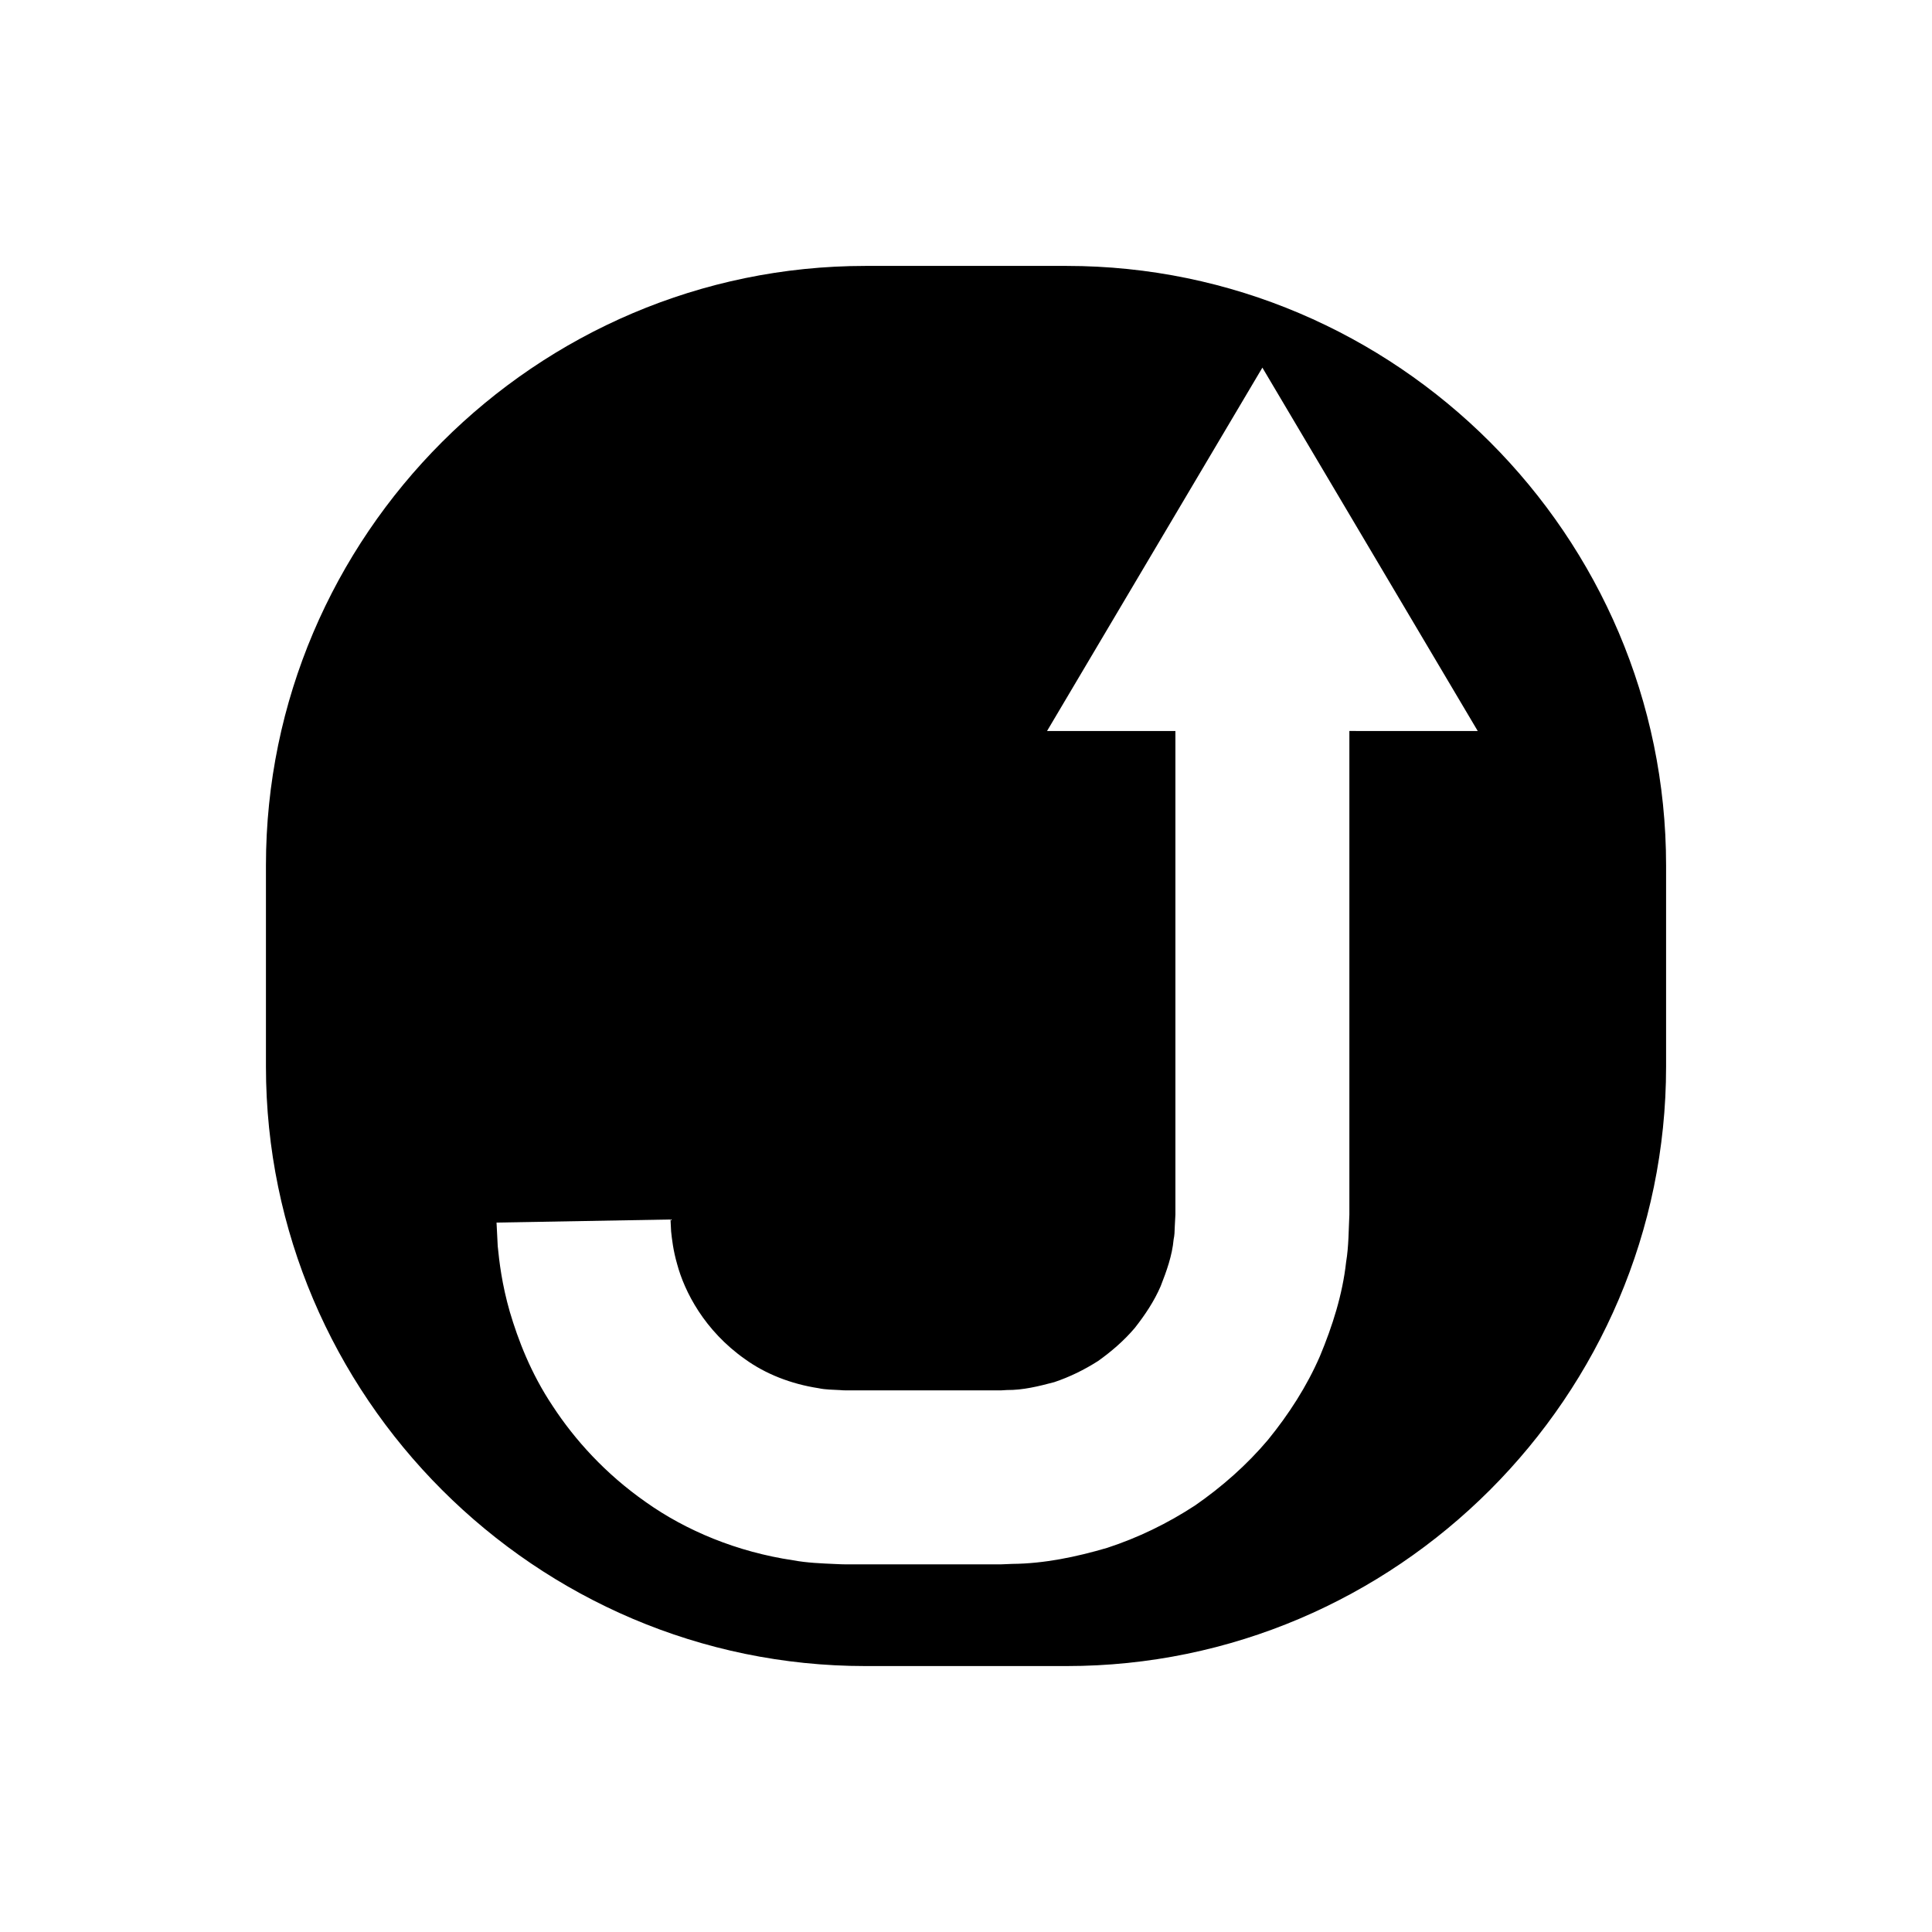 <?xml version="1.0" encoding="UTF-8"?>
<!-- Uploaded to: SVG Repo, www.svgrepo.com, Generator: SVG Repo Mixer Tools -->
<svg fill="#000000" width="800px" height="800px" version="1.1" viewBox="144 144 512 512" xmlns="http://www.w3.org/2000/svg">
 <path d="m426.66 214.47h-53.312c-87.379 0-158.87 71.492-158.87 158.87v53.312c0 87.379 71.492 158.87 158.87 158.87h53.312c87.375 0 158.87-71.492 158.87-158.87v-53.312c0-87.375-71.492-158.87-158.87-158.87zm74.938 123.25v32.855 67.078 18.688 9.531c-0.199 3.926-0.16 8.426-0.867 12.605-0.938 8.547-3.602 16.918-6.938 24.93-3.477 8.004-8.25 15.387-13.742 22.141-5.625 6.672-12.207 12.465-19.348 17.414-7.277 4.762-15.125 8.574-23.316 11.242-8.234 2.414-16.691 4.172-25.094 4.242l-3.09 0.125h-7.043-9.273-18.074-4.402c-1.438 0.008-2.805 0.027-4.914-0.086-3.832-0.168-7.621-0.309-11.324-0.996-14.848-2.211-28.332-7.836-38.988-15.395-10.742-7.5-18.887-16.566-24.695-25.449-5.918-8.863-9.211-17.695-11.383-24.992-2.113-7.359-2.805-13.363-3.203-17.41-0.207-4.074-0.316-6.25-0.316-6.25l46.105-0.816s0.051 1.102 0.16 3.152c0.219 2.035 0.543 5.035 1.602 8.688 1.934 7.219 7.191 17.598 18.047 25.211 5.324 3.84 12.043 6.531 19.434 7.66 1.836 0.406 3.758 0.379 5.688 0.5 0.77 0.09 2.312 0.09 3.793 0.078h4.402 18.074 9.273 7.047l1.637-0.098c4.266 0.043 8.418-0.996 12.539-2.086 4.062-1.363 7.957-3.266 11.625-5.609 3.539-2.527 6.871-5.394 9.711-8.742 2.703-3.434 5.144-7.086 6.863-11.074 1.574-4.016 3.055-8.109 3.438-12.41 0.234-1.047 0.273-2.129 0.293-3.203l0.176-3.363v-9.531-18.688-67.078-32.855h-34.02l57.07-96.305 57.074 96.301z"/>
</svg>